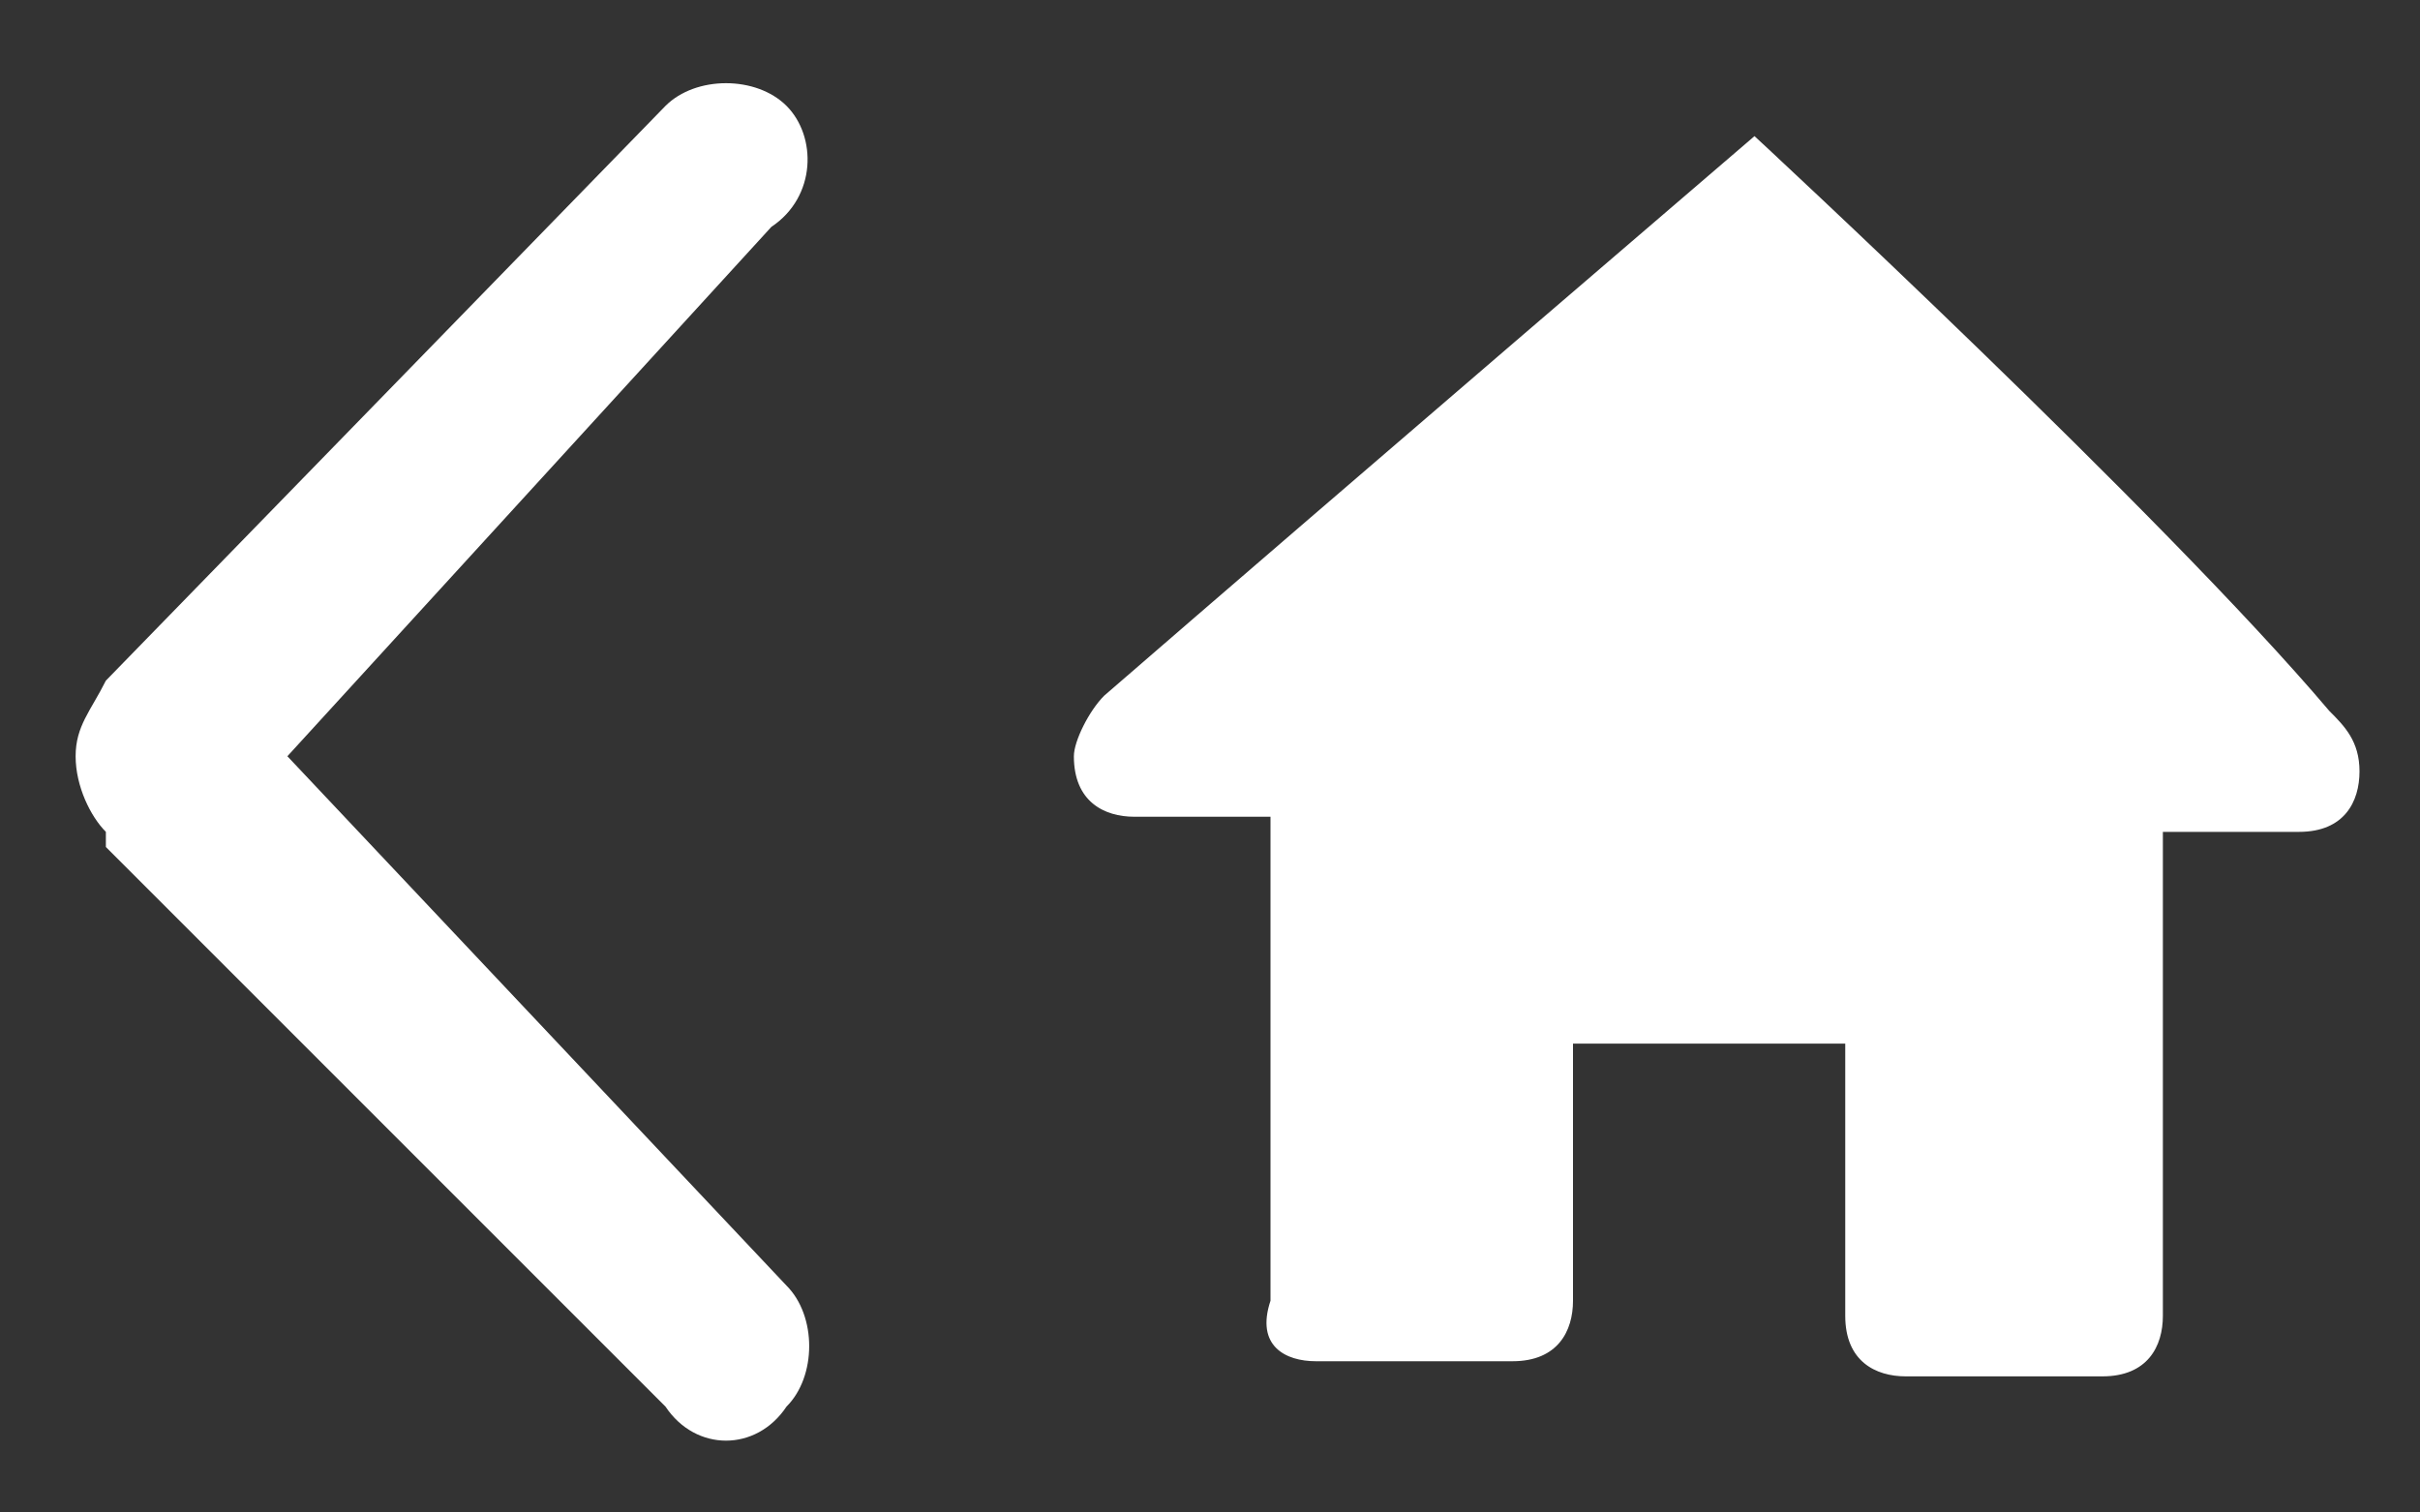 <?xml version="1.0" encoding="utf-8"?>
<!-- Generator: Adobe Illustrator 20.1.0, SVG Export Plug-In . SVG Version: 6.00 Build 0)  -->
<svg version="1.1" id="Layer_1" xmlns="http://www.w3.org/2000/svg" xmlns:xlink="http://www.w3.org/1999/xlink" x="0px" y="0px"
	 viewBox="0 0 16 10" style="enable-background:new 0 0 16 10;" xml:space="preserve">
<rect x="0" y="0" width="16" height="10" fill="#333333" stroke="none"/>
<style type="text/css">
	.st0{fill:#FFFFFF;}
</style>
<g id="Livello_1_1_">
</g>
<g>
	<g id="Livello_29">
		<path class="st0" d="M5.2,8.5c0.2,0.2,0.2,0.6,0,0.8C5,9.6,4.6,9.6,4.4,9.3l0,0l0,0L0.7,5.6L0.7,5.5C0.6,5.4,0.5,5.2,0.5,5
			s0.1-0.3,0.2-0.5l0,0l3.7-3.8l0,0l0,0c0.2-0.2,0.6-0.2,0.8,0c0.2,0.2,0.2,0.6-0.1,0.8l0,0l0,0L1.9,5L5.2,8.5L5.2,8.5L5.2,8.5"/>
	</g>
	<path class="st0" d="M11.6,0.9c0,0-2.8,2.4-4.3,3.7C7.2,4.7,7.1,4.9,7.1,5c0,0.3,0.2,0.4,0.4,0.4h0.9v3.2C8.3,8.9,8.5,9,8.7,9H10
		c0.3,0,0.4-0.2,0.4-0.4V6.9h1.8v1.8c0,0.3,0.2,0.4,0.4,0.4h1.3c0.3,0,0.4-0.2,0.4-0.4V5.5h0.9c0.3,0,0.4-0.2,0.4-0.4
		c0-0.2-0.1-0.3-0.2-0.4C14.3,3.4,11.6,0.9,11.6,0.9z"/>
</g>
</svg>
